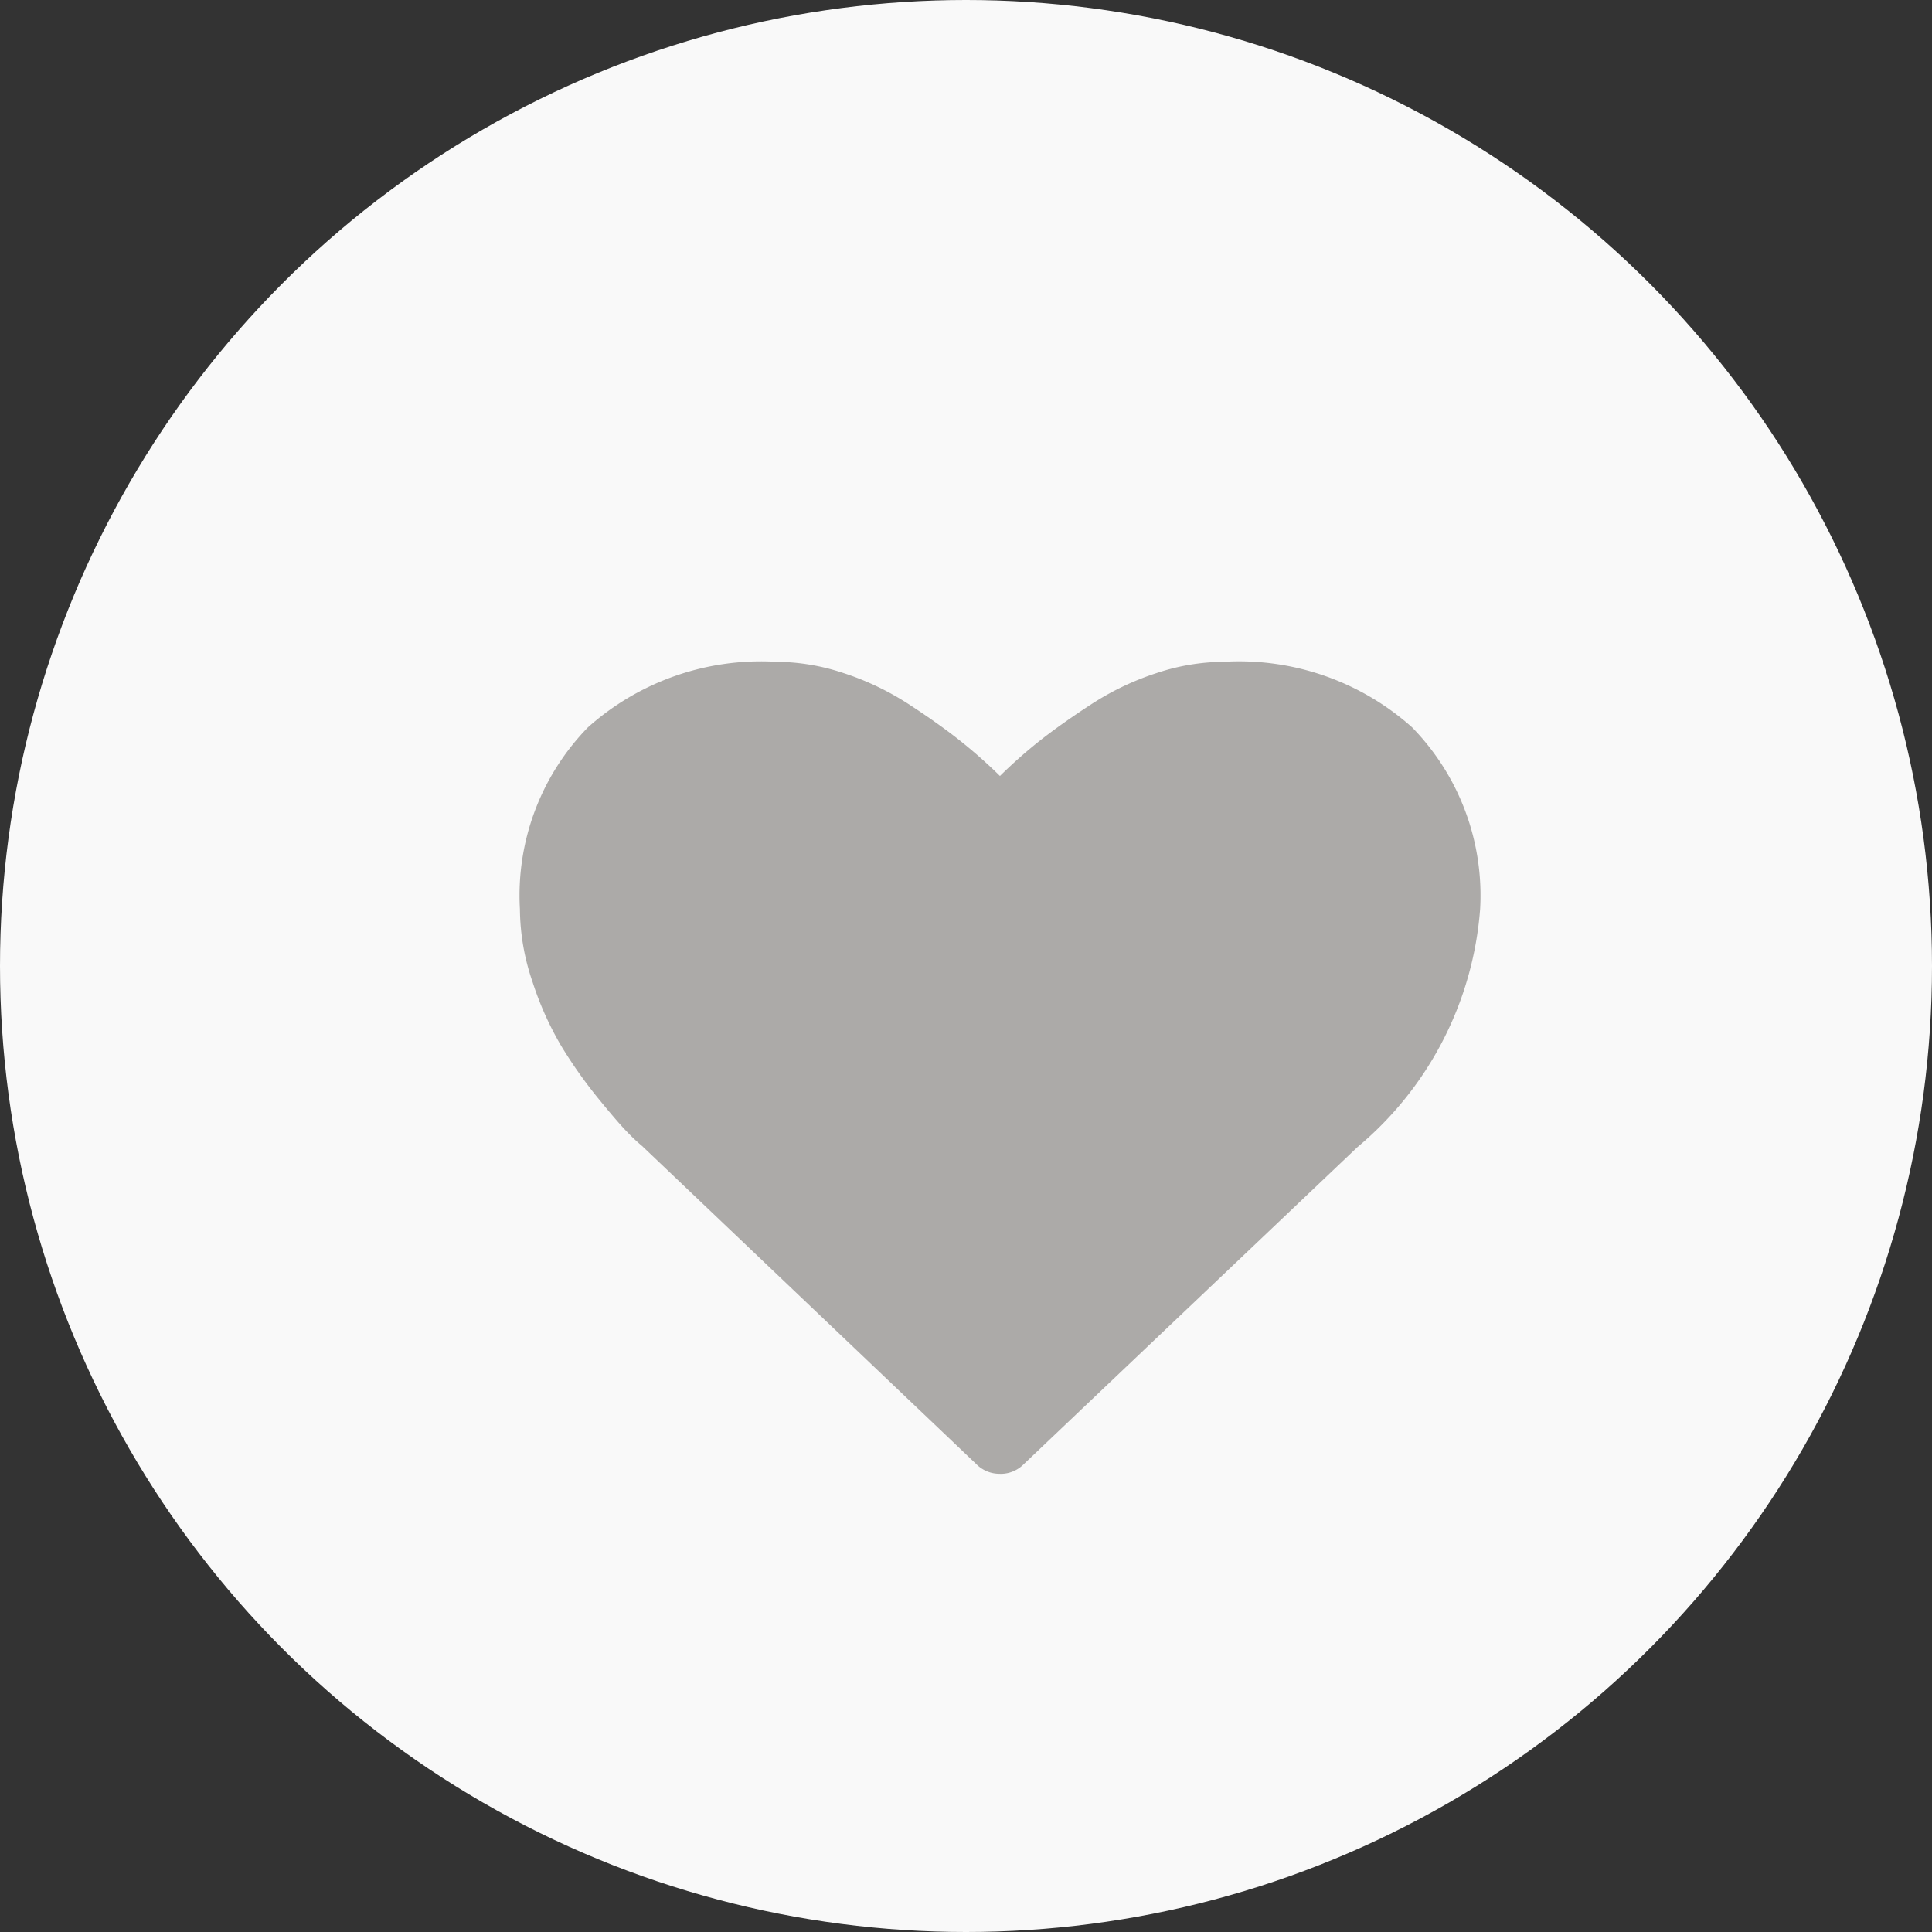 <svg id="favoritar" xmlns="http://www.w3.org/2000/svg" width="28" height="28" viewBox="0 0 28 28">
  <rect x="0" y="0" width="28" height="28" fill="#333333" stroke="none"/>
  <circle id="Elipse_1" data-name="Elipse 1" cx="14" cy="14" r="14" fill="#f9f9f9"/>
  <path id="heart" d="M6.958,11.768a.468.468,0,0,1-.342-.138L1.771,7.018a2.559,2.559,0,0,1-.213-.2q-.136-.138-.431-.5A6.765,6.765,0,0,1,.6,5.57a4.625,4.625,0,0,1-.416-.927A3.3,3.3,0,0,1,0,3.586,3.488,3.488,0,0,1,.986.95,3.766,3.766,0,0,1,3.712,0a3.131,3.131,0,0,1,.982.165,4.012,4.012,0,0,1,.932.444q.431.28.741.525a7.286,7.286,0,0,1,.59.521,7.115,7.115,0,0,1,.59-.521Q7.86.889,8.291.609A4,4,0,0,1,9.223.165,3.132,3.132,0,0,1,10.2,0,3.765,3.765,0,0,1,12.93.95a3.488,3.488,0,0,1,.986,2.636,4.985,4.985,0,0,1-1.778,3.448L7.3,11.631a.468.468,0,0,1-.342.138Z" transform="translate(7.535 9.591)" fill="#acaaa8"/>
</svg>
